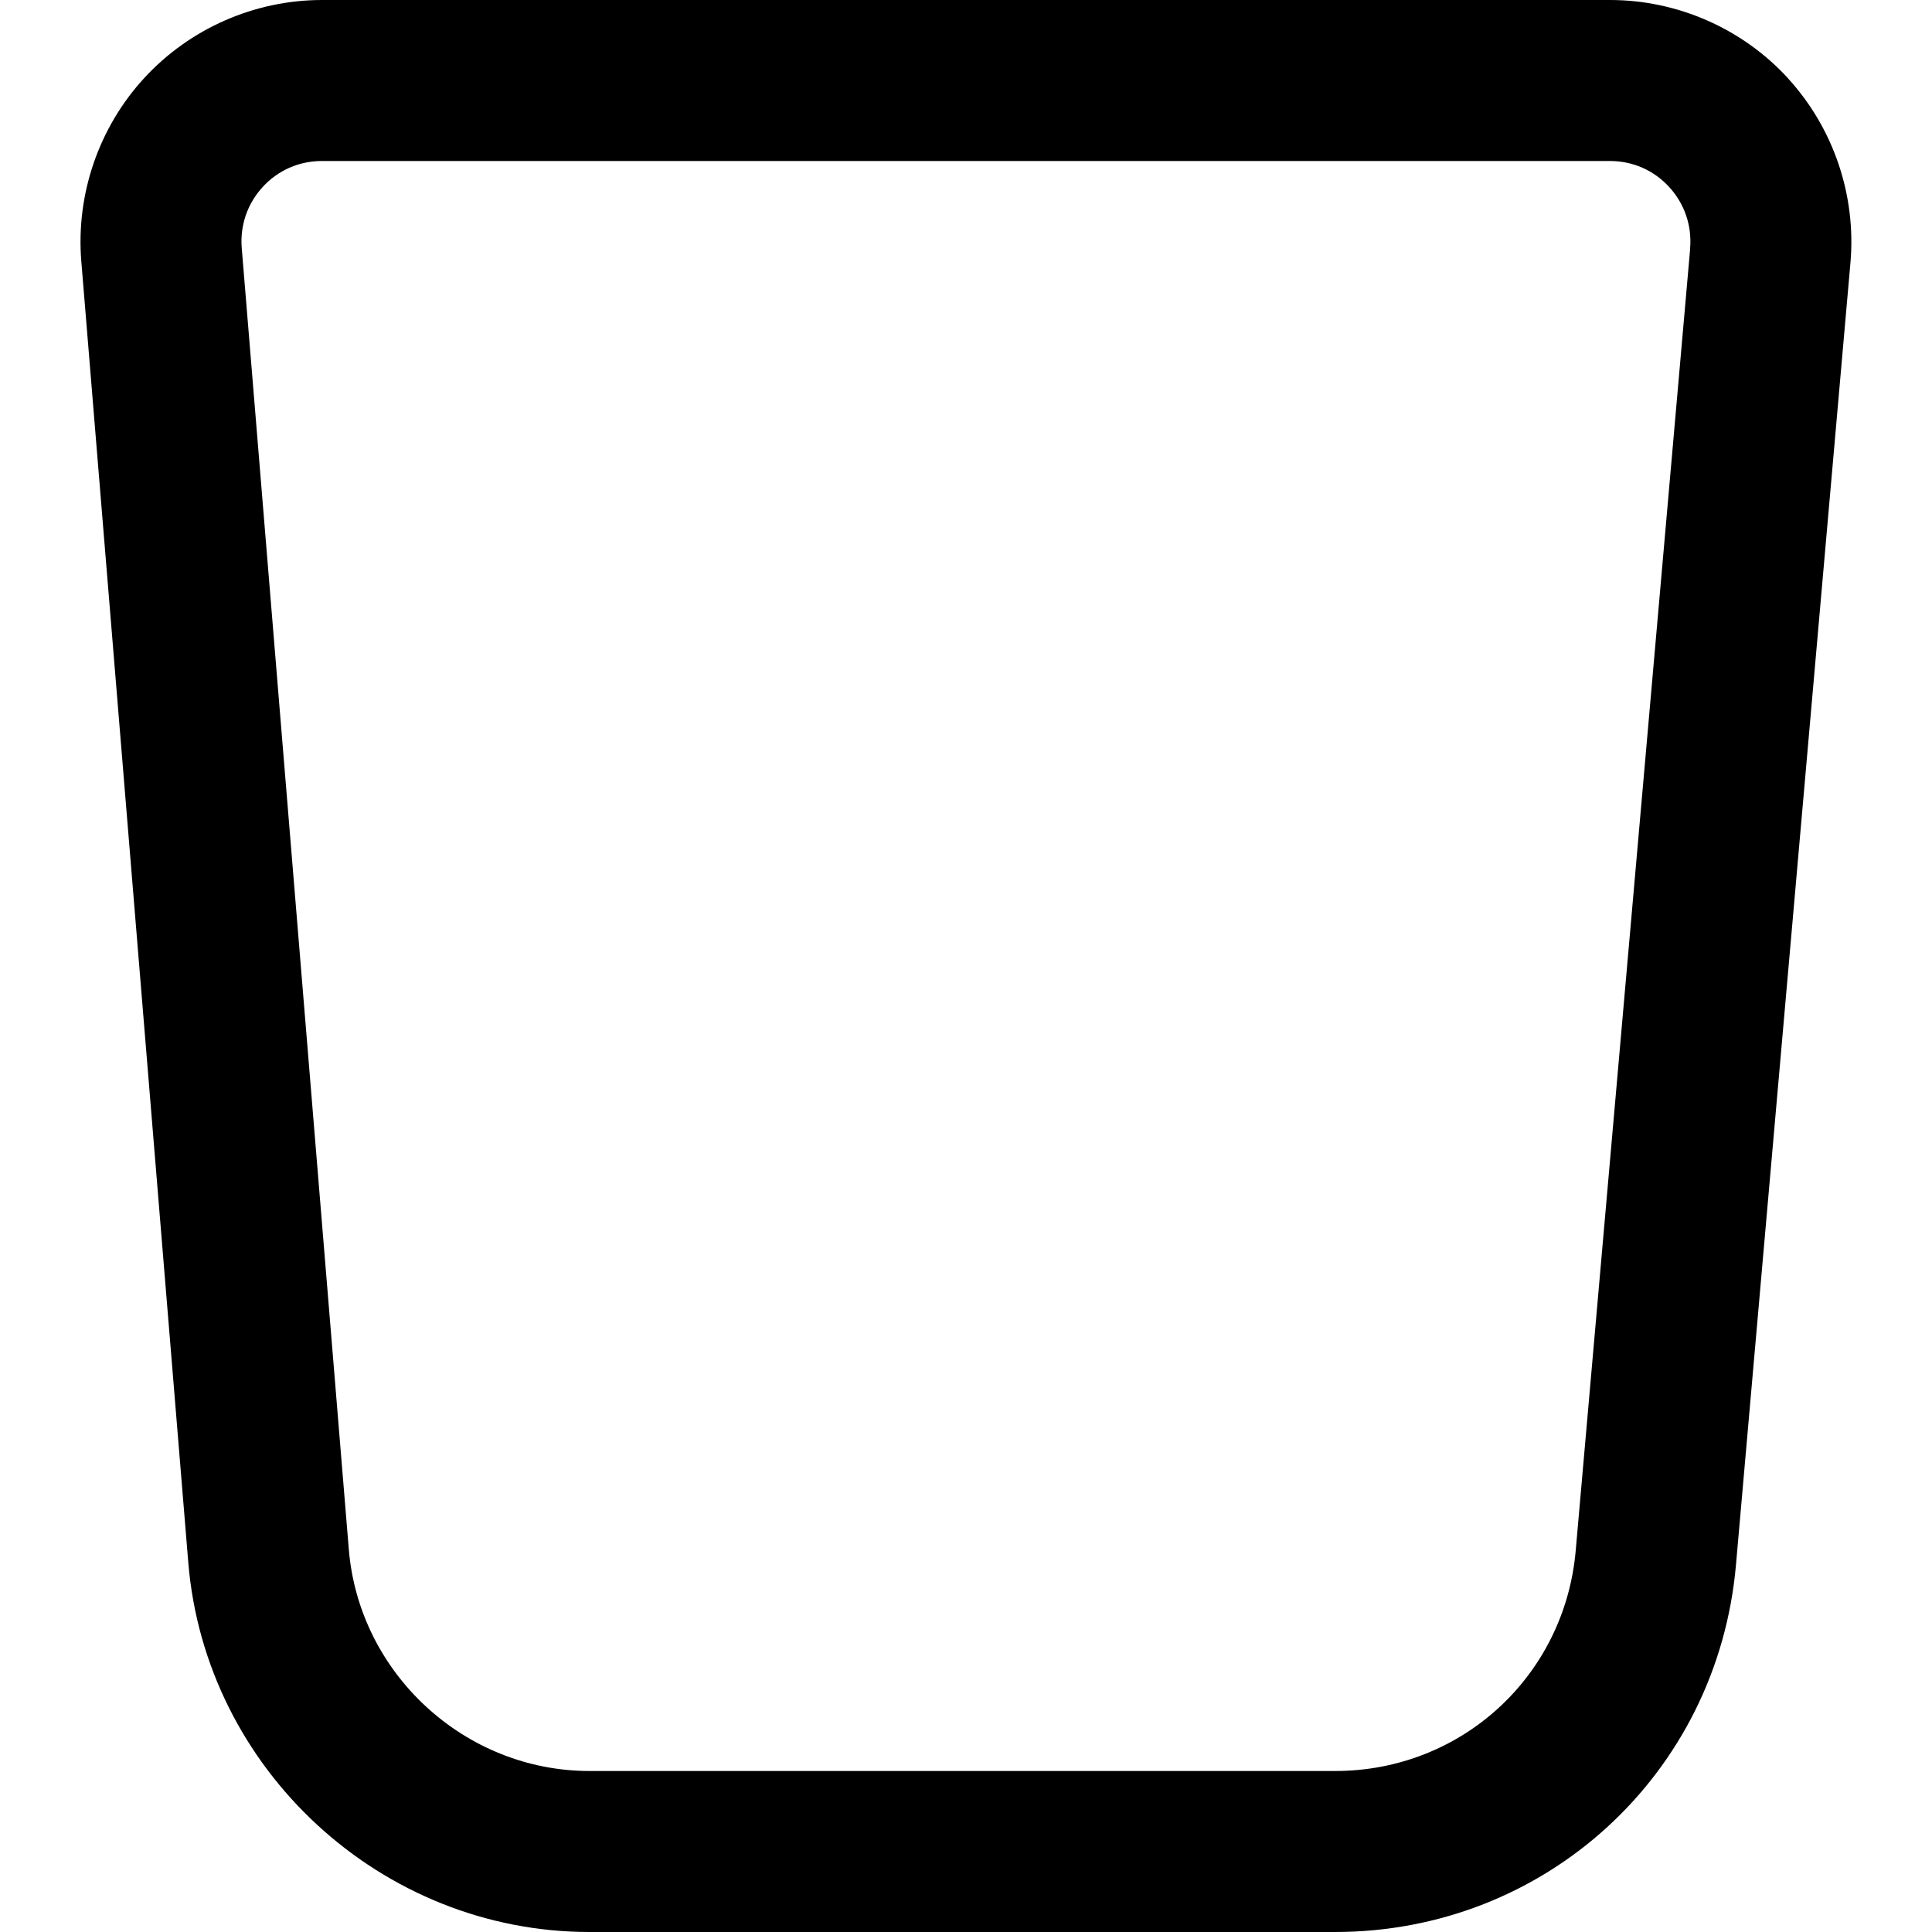 <?xml version="1.0" encoding="UTF-8"?>
<svg xmlns="http://www.w3.org/2000/svg" id="Layer_1" data-name="Layer 1" viewBox="0 0 24 24">
  <path d="m22.212.973c-.566-.618-1.373-.973-2.212-.973H4c-.836,0-1.64.353-2.206.967s-.852,1.445-.784,2.279l1.329,16.164c.212,2.574,2.401,4.59,4.983,4.59h9.263c2.61,0,4.752-1.961,4.98-4.562l1.422-16.175c.073-.836-.21-1.671-.776-2.29Zm-1.216,2.115l-1.422,16.175c-.138,1.561-1.422,2.737-2.988,2.737H7.323c-1.549,0-2.863-1.21-2.99-2.754L3.003,3.082c-.023-.282.07-.552.261-.76s.453-.322.735-.322h16c.284,0,.546.115.737.324.191.209.283.48.259.764Z"/>
</svg>
